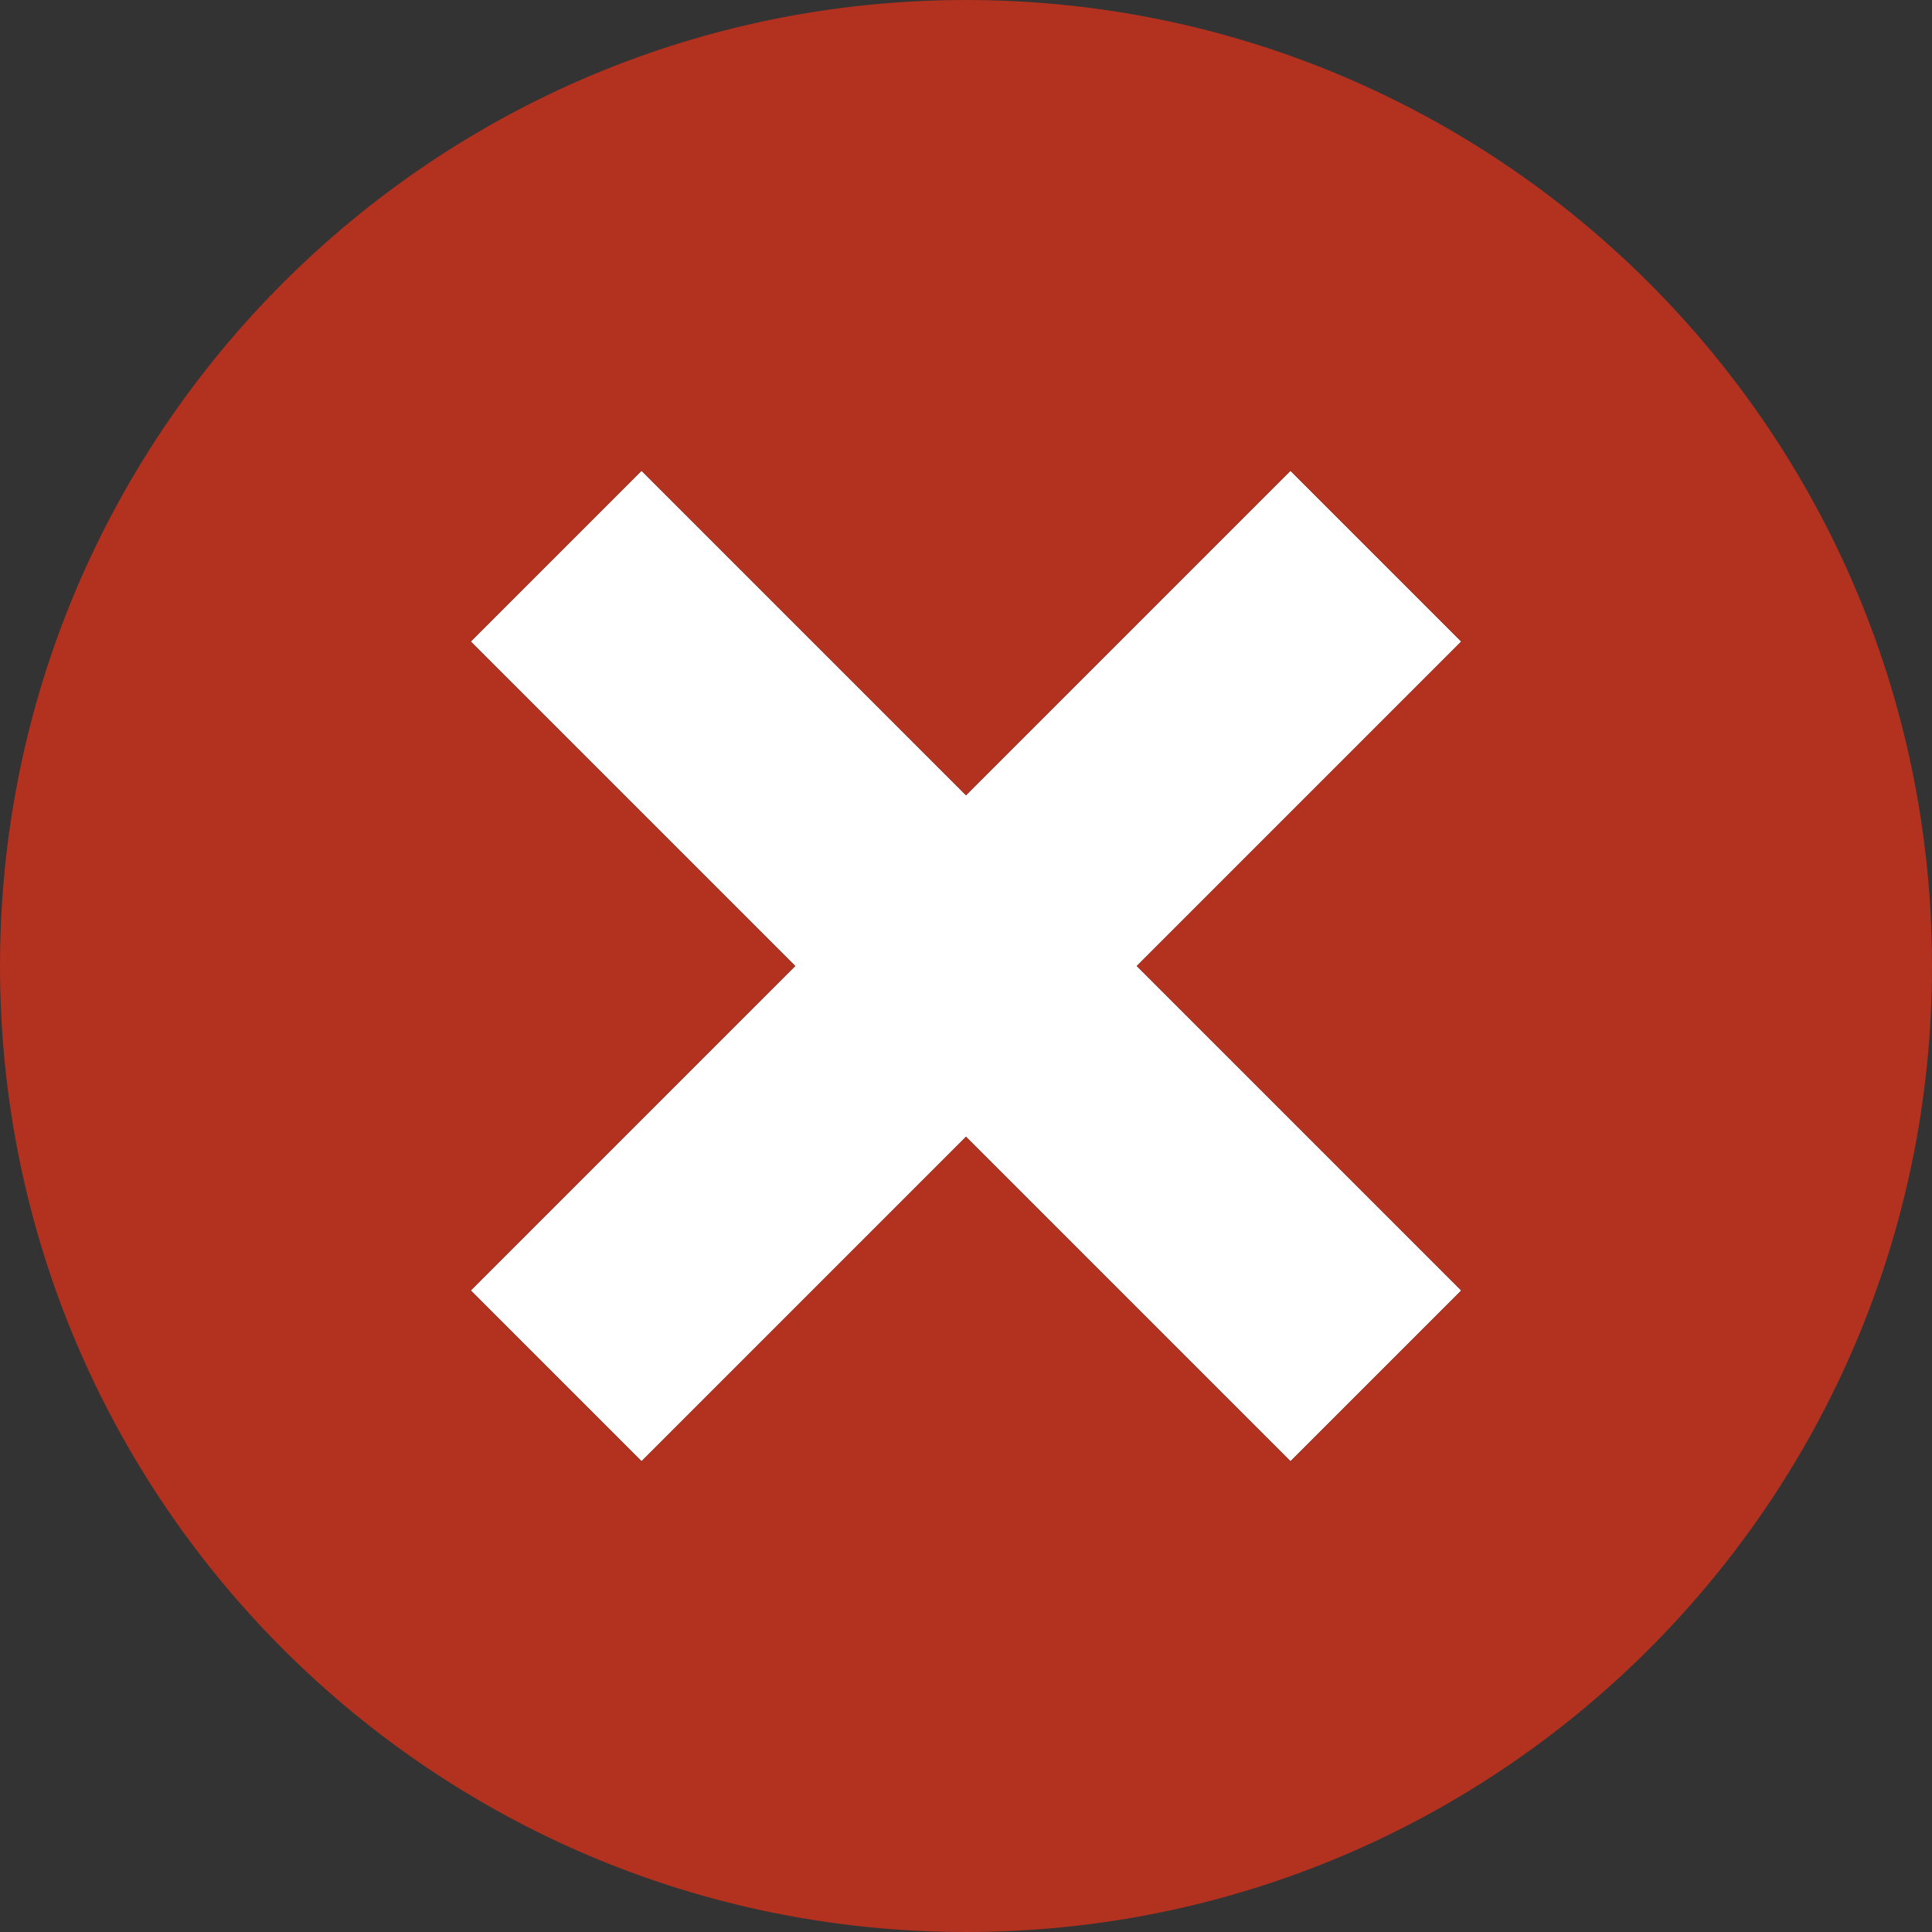 <?xml version="1.0" encoding="utf-8"?>
<svg version="1.1" id="Layer_1" xmlns="http://www.w3.org/2000/svg" xmlns:xlink="http://www.w3.org/1999/xlink" x="0px" y="0px"
	 width="16px" height="16px" viewBox="0 0 16 16" enable-background="new 0 0 16 16" xml:space="preserve">
<rect x="0" y="0" width="16" height="16" fill="#333333" stroke="none"/>
<path fill="#FFFFFF" d="M9.414,8l2.687,2.687l-1.414,1.414L8,9.414l-2.687,2.687l-1.414-1.414L6.586,8L3.899,5.313l1.414-1.414
	L8,6.586l2.687-2.687l1.414,1.414L9.414,8z"/>
<path fill="#B3311F" d="M8,0C3.582,0,0,3.582,0,8s3.582,8,8,8s8-3.582,8-8S12.418,0,8,0z M12.102,10.688l-1.414,1.414L8,9.414
	l-2.687,2.687l-1.414-1.414L6.586,8L3.899,5.313l1.414-1.414L8,6.586l2.687-2.687l1.414,1.414L9.414,8L12.102,10.688z"/>
</svg>
